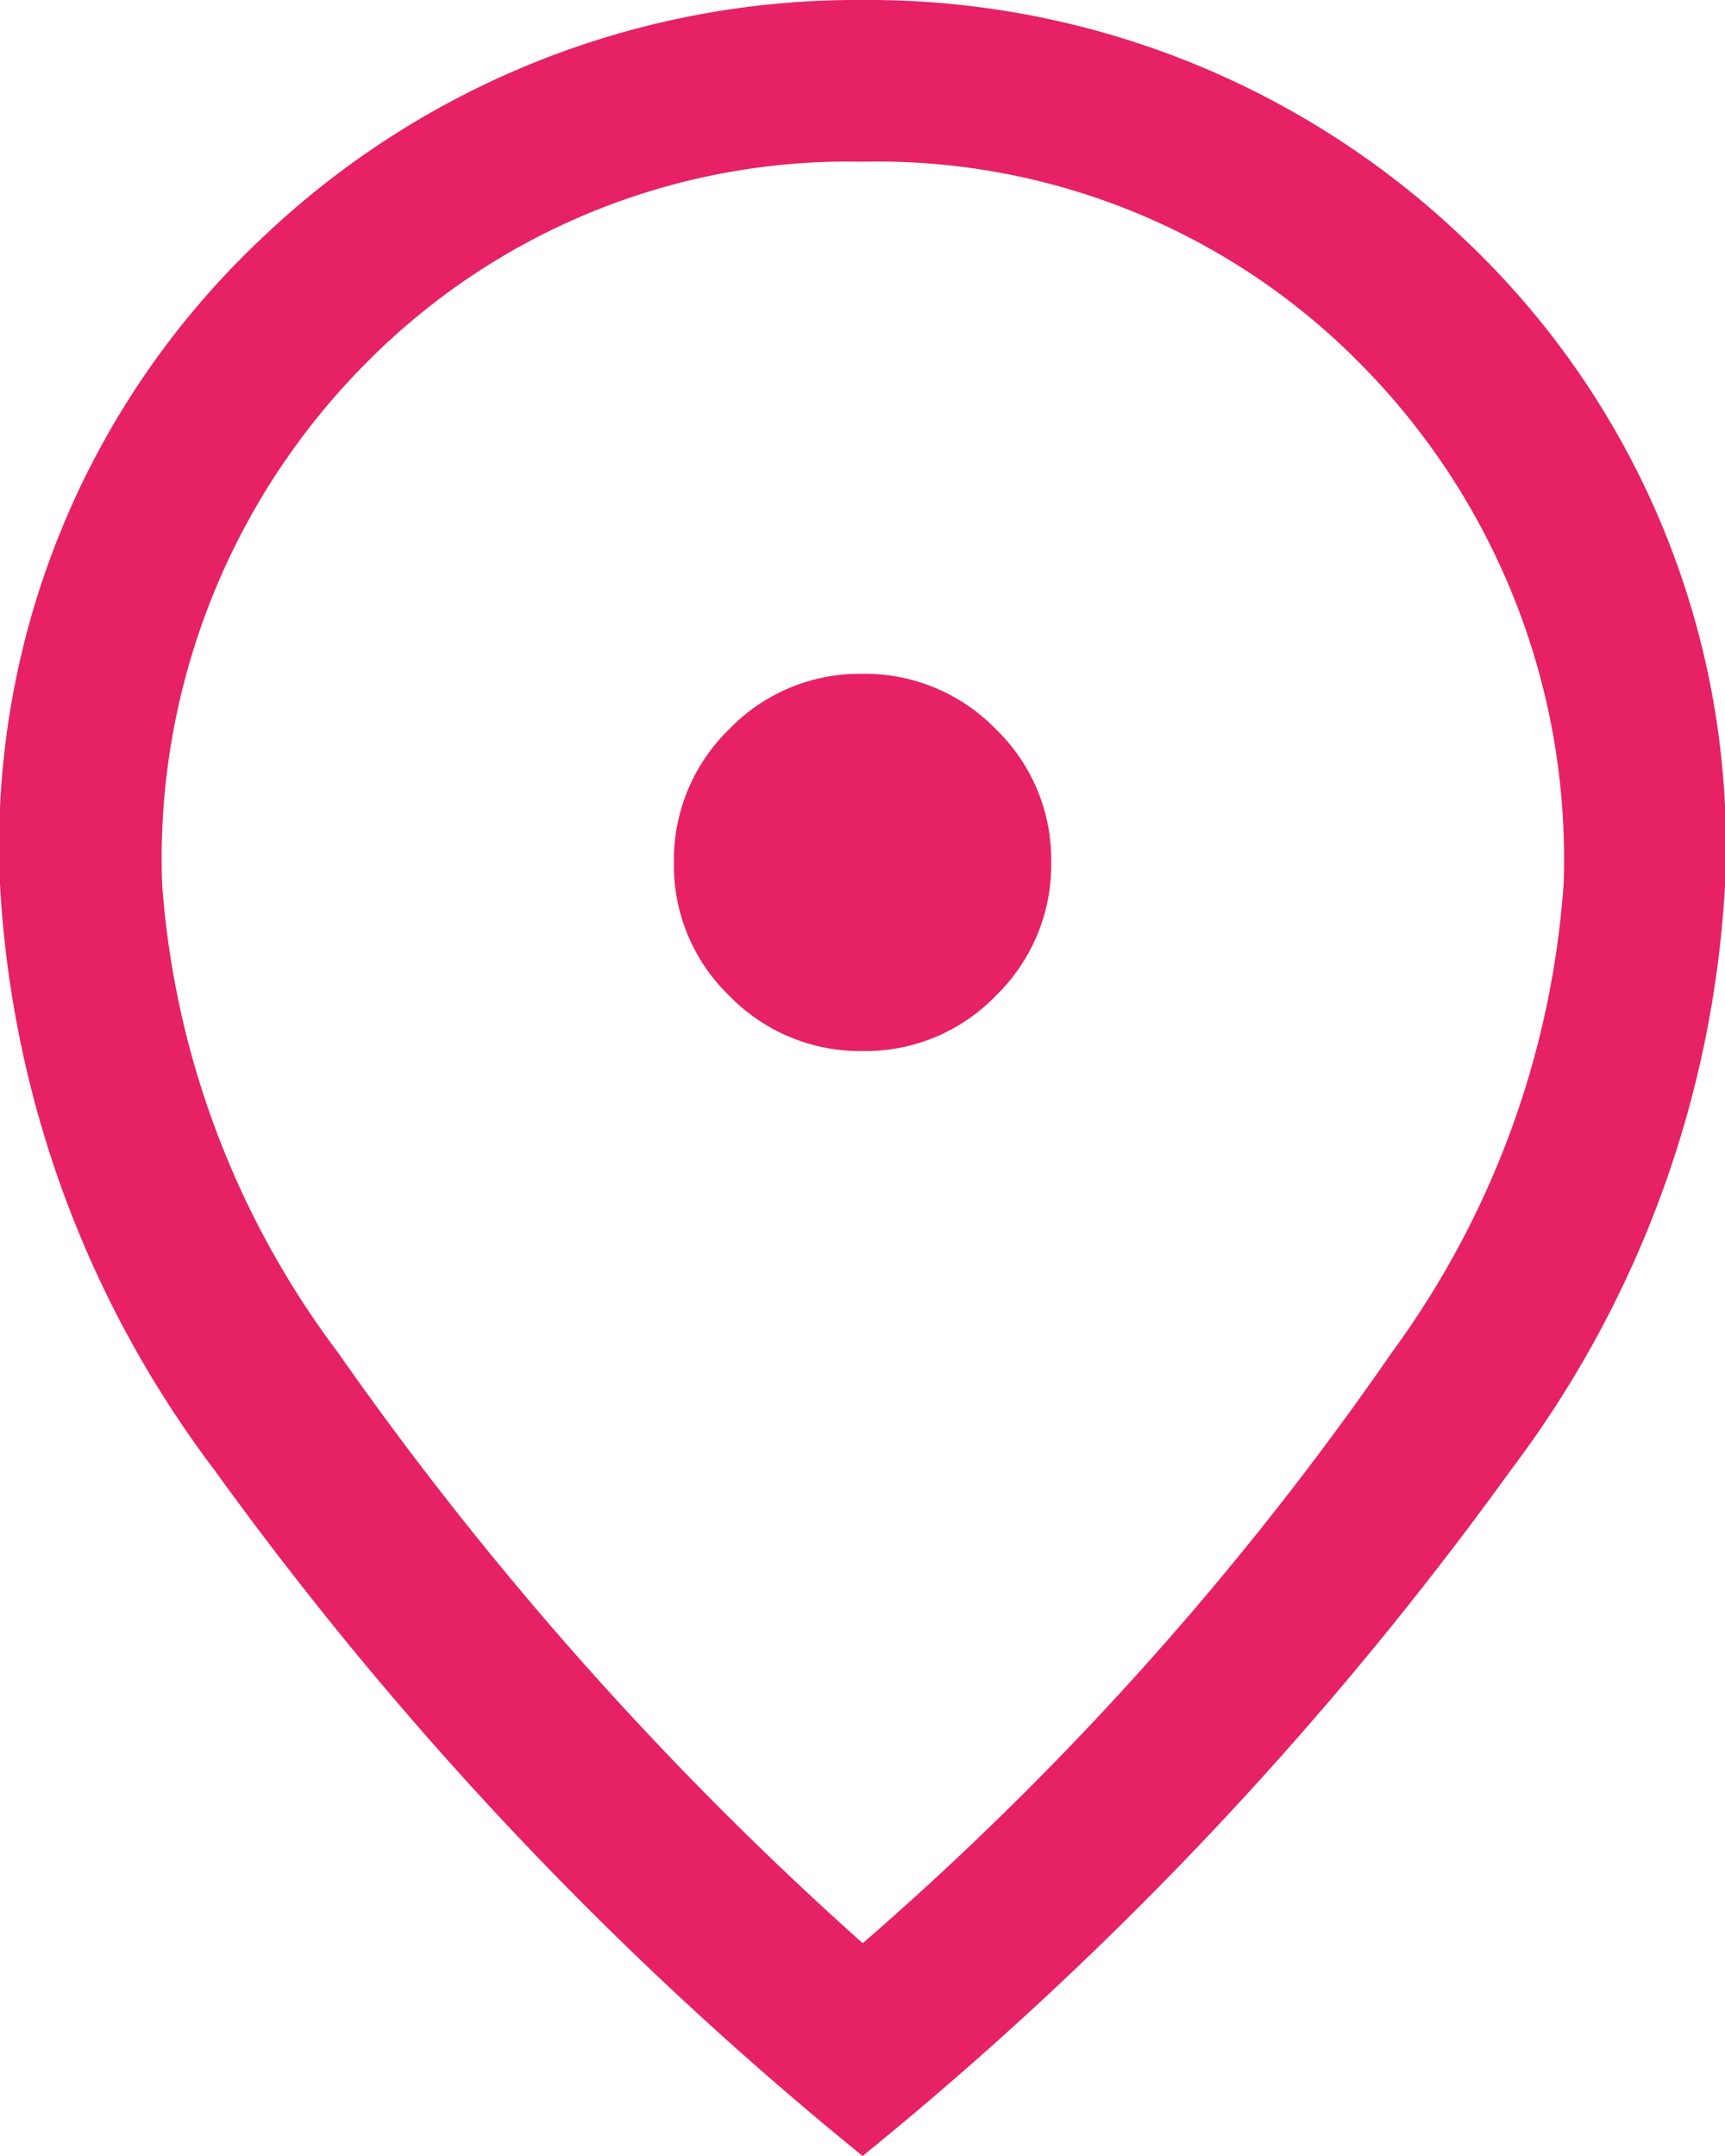 <svg xmlns="http://www.w3.org/2000/svg" width="21.515" height="26.894" viewBox="0 0 21.515 26.894">
  <path id="location_on_FILL0_wght400_GRAD0_opsz48_1_" data-name="location_on_FILL0_wght400_GRAD0_opsz48 (1)" d="M170.761-866.889a2.259,2.259,0,0,0,1.661-.692,2.274,2.274,0,0,0,.689-1.664,2.259,2.259,0,0,0-.692-1.661,2.274,2.274,0,0,0-1.664-.689,2.259,2.259,0,0,0-1.661.692,2.274,2.274,0,0,0-.689,1.664,2.259,2.259,0,0,0,.692,1.661A2.274,2.274,0,0,0,170.761-866.889Zm0,11.128a39.375,39.375,0,0,0,6.606-7.379,11.2,11.2,0,0,0,2.135-5.833,8.767,8.767,0,0,0-2.531-6.485,8.453,8.453,0,0,0-6.209-2.525,8.453,8.453,0,0,0-6.209,2.525,8.767,8.767,0,0,0-2.531,6.485,11.032,11.032,0,0,0,2.185,5.833A42.758,42.758,0,0,0,170.758-855.762Zm0,2.656a44.7,44.7,0,0,1-8.085-8.556A13.305,13.305,0,0,1,160-868.973a10.4,10.4,0,0,1,3.244-8.035A10.746,10.746,0,0,1,170.758-880a10.746,10.746,0,0,1,7.514,2.992,10.4,10.4,0,0,1,3.244,8.035,13.305,13.305,0,0,1-2.673,7.312A44.7,44.7,0,0,1,170.758-853.106ZM170.758-869.242Z" transform="translate(-160 880)" fill="#e72165"/>
</svg>
